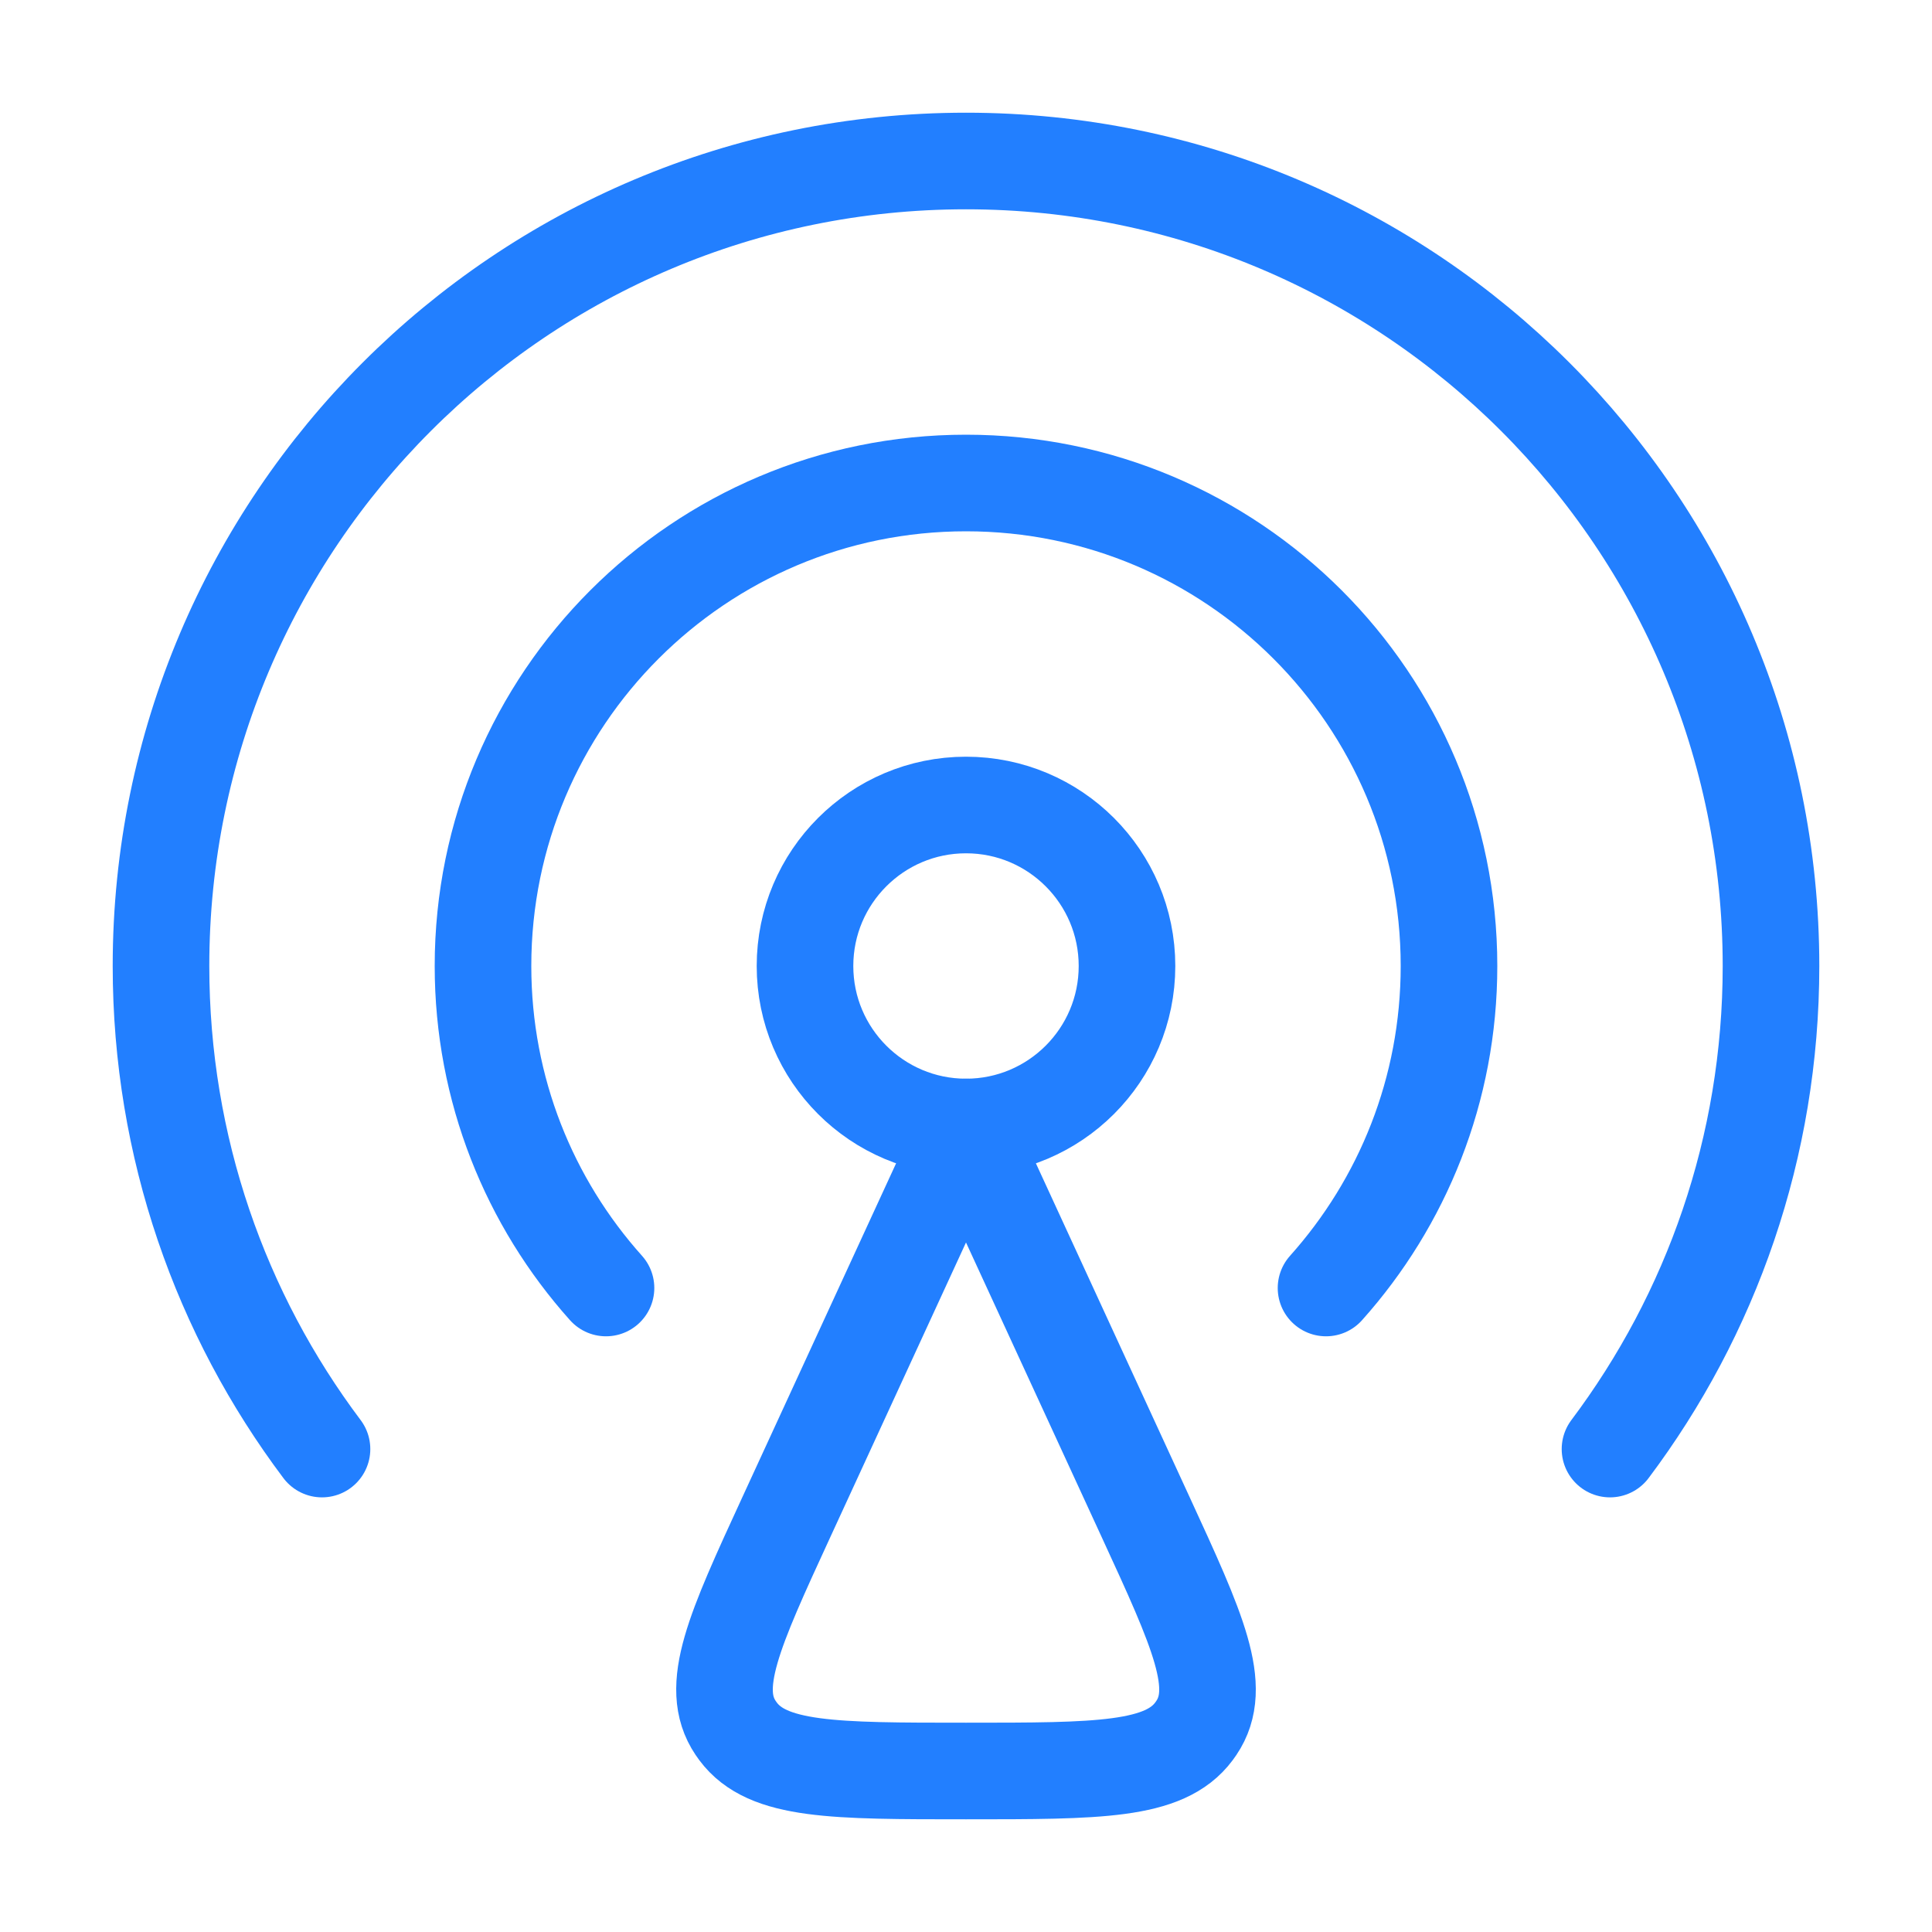 <svg xmlns="http://www.w3.org/2000/svg" width="60" height="60" viewBox="0 0 60 60" fill="none"><path d="M24.418 47.121L30 35L35.582 47.121C37.201 50.637 38.011 52.395 37.153 53.664C37.13 53.699 37.105 53.733 37.08 53.767C36.165 55 34.11 55 30 55C25.89 55 23.835 55 22.92 53.767C22.895 53.733 22.87 53.699 22.847 53.664C21.99 52.395 22.799 50.637 24.418 47.121Z" stroke="#227FFF" stroke-width="3" stroke-linecap="round" stroke-linejoin="round"></path><path d="M30 35C32.761 35 35 32.761 35 30C35 27.239 32.761 25 30 25C27.239 25 25 27.239 25 30C25 32.761 27.239 35 30 35Z" stroke="#227FFF" stroke-width="3" stroke-linecap="round"></path><path d="M10 45.002C6.86 40.824 5 35.629 5 30C5 16.193 16.193 5 30 5C43.807 5 55 16.193 55 30C55 35.629 53.139 40.824 50 45.002" stroke="#227FFF" stroke-width="3" stroke-linecap="round"></path><path d="M18.82 40C16.444 37.346 15 33.842 15 30C15 21.716 21.716 15 30 15C38.284 15 45 21.716 45 30C45 33.842 43.556 37.346 41.181 40" stroke="#227FFF" stroke-width="3" stroke-linecap="round"></path></svg>